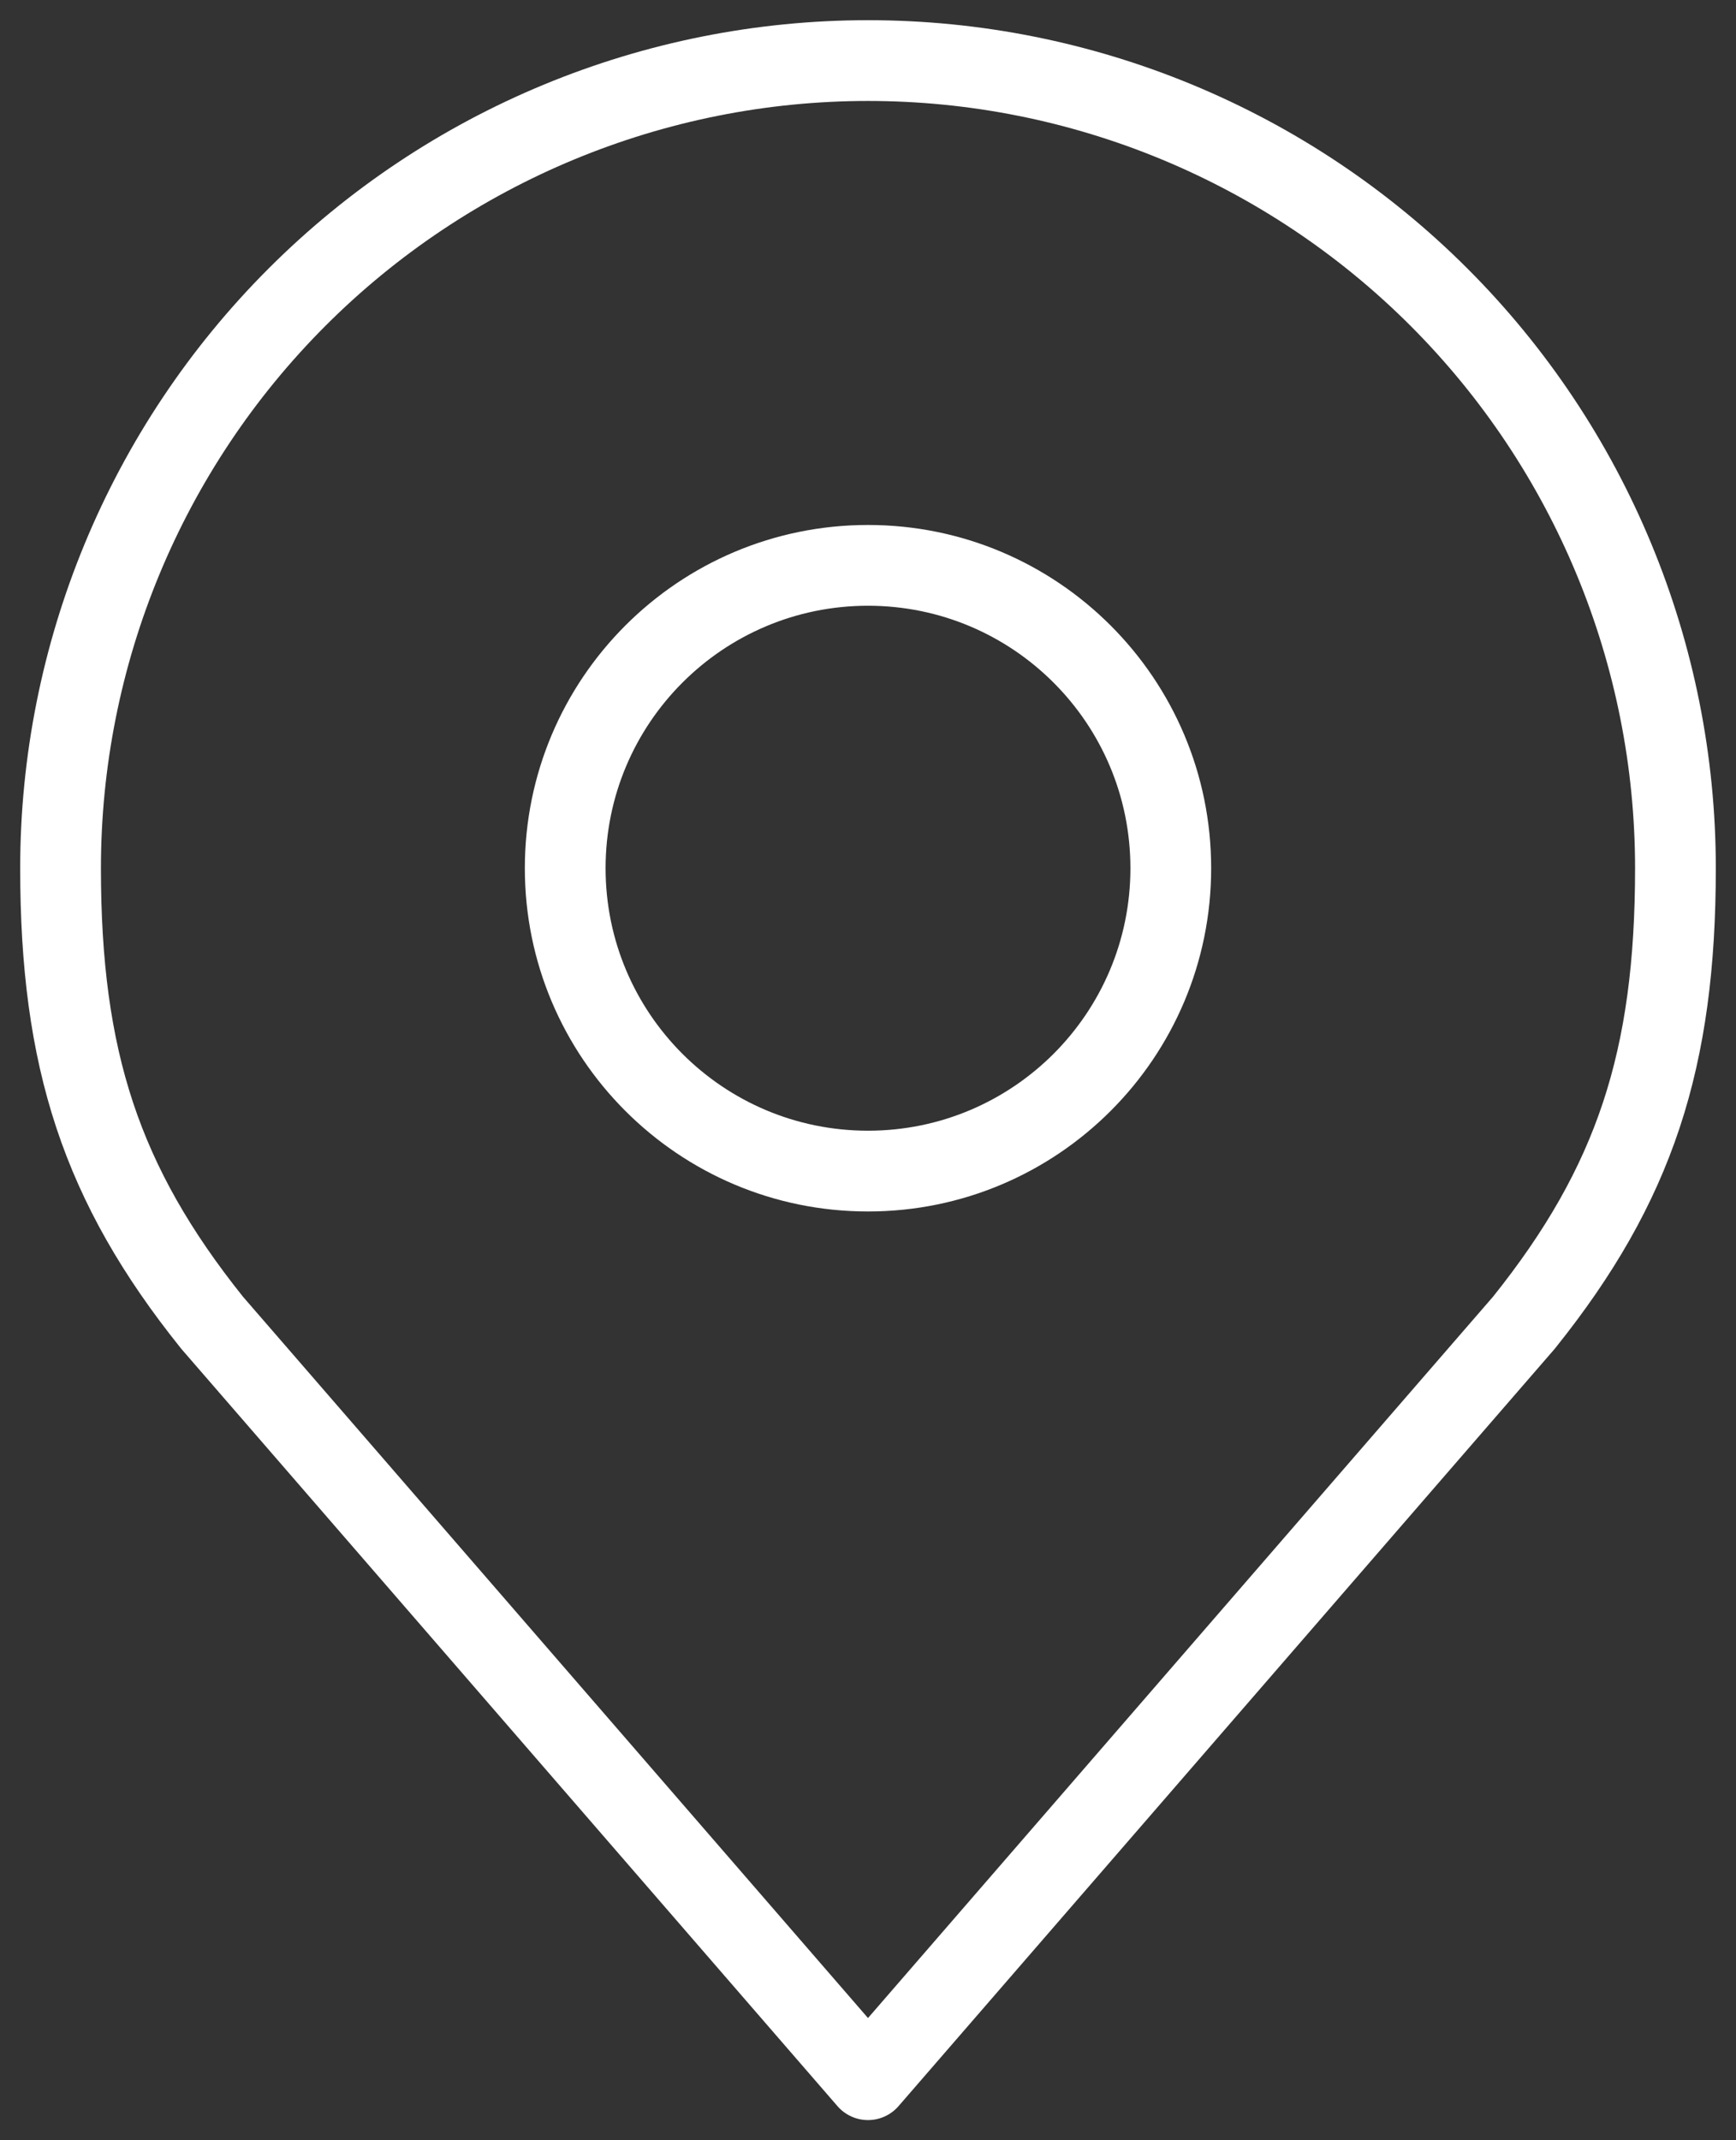 <svg width="43" height="53" viewBox="0 0 43 53" fill="none" xmlns="http://www.w3.org/2000/svg">
<rect x="0" y="0" width="43" height="53" fill="#333333" stroke="none"/>
<path fill-rule="evenodd" clip-rule="evenodd" d="M6.651 6.651C10.589 2.712 15.931 0.5 21.5 0.5C27.07 0.5 32.411 2.712 36.349 6.651C40.288 10.589 42.5 15.931 42.5 21.5C42.5 23.936 42.241 26.005 41.604 27.929C40.964 29.858 39.961 31.591 38.53 33.375C38.522 33.385 38.514 33.395 38.506 33.405L22.256 52.155C22.066 52.374 21.79 52.5 21.5 52.5C21.21 52.5 20.934 52.374 20.744 52.155L4.494 33.405C4.486 33.395 4.478 33.385 4.47 33.375C3.039 31.591 2.036 29.858 1.396 27.929C0.759 26.005 0.5 23.936 0.5 21.5C0.5 15.931 2.712 10.589 6.651 6.651ZM21.5 2.5C16.461 2.5 11.628 4.502 8.065 8.065C4.502 11.628 2.5 16.461 2.5 21.5C2.5 23.794 2.744 25.638 3.295 27.3C3.843 28.952 4.71 30.475 6.018 32.11L21.5 49.973L36.982 32.11C38.29 30.475 39.157 28.952 39.705 27.3C40.256 25.638 40.5 23.794 40.5 21.5C40.5 16.461 38.498 11.628 34.935 8.065C31.372 4.502 26.539 2.5 21.5 2.5ZM21.5 15C17.91 15 15 17.91 15 21.5C15 25.09 17.91 28 21.5 28C25.09 28 28 25.09 28 21.5C28 17.91 25.09 15 21.5 15ZM13 21.5C13 16.806 16.806 13 21.5 13C26.194 13 30 16.806 30 21.5C30 26.194 26.194 30 21.5 30C16.806 30 13 26.194 13 21.5Z" fill="white"/>
</svg>
